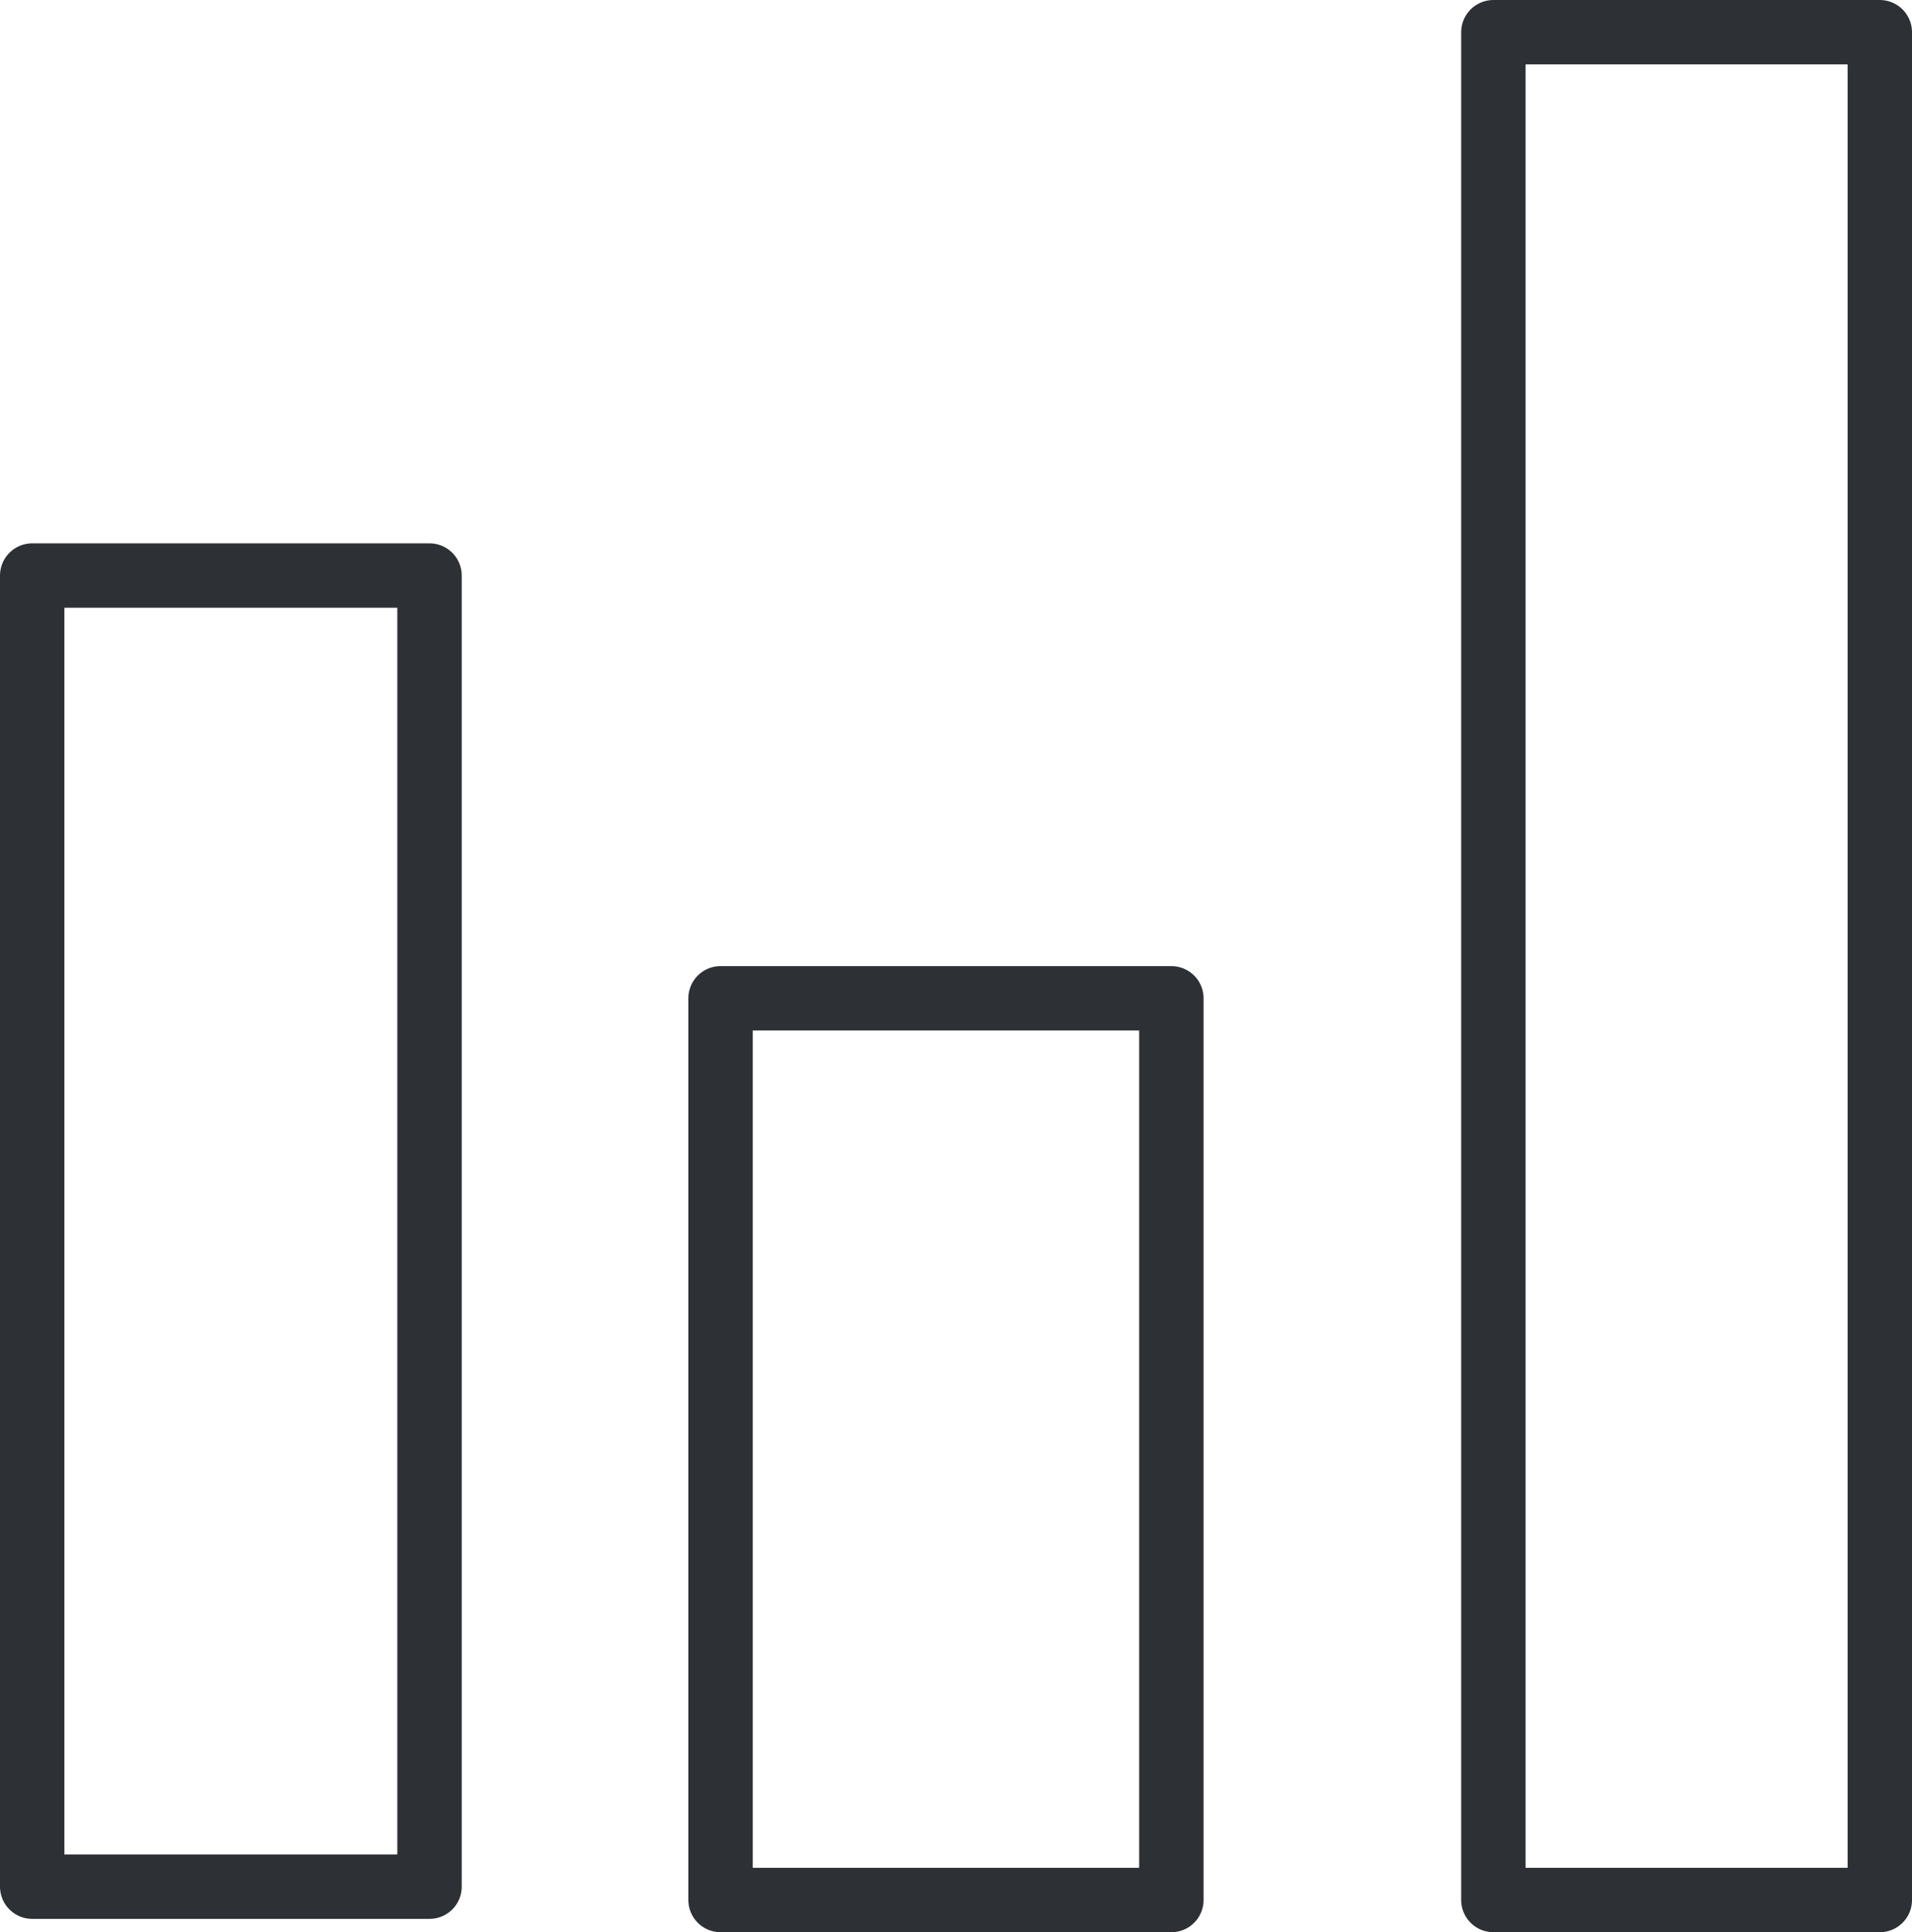 <svg xmlns="http://www.w3.org/2000/svg" width="29.688" height="30" viewBox="0 0 29.688 30"><defs><style>.a{fill:none;stroke:#2d3035;stroke-linecap:round;stroke-linejoin:round;}</style></defs><g transform="translate(0.5 0.5)"><rect class="a" width="7" height="14" transform="translate(10.688 15)"></rect><rect class="a" width="6.169" height="20.357" transform="translate(0 8.436)"></rect><rect class="a" width="6" height="29" transform="translate(22.688)"></rect></g></svg>